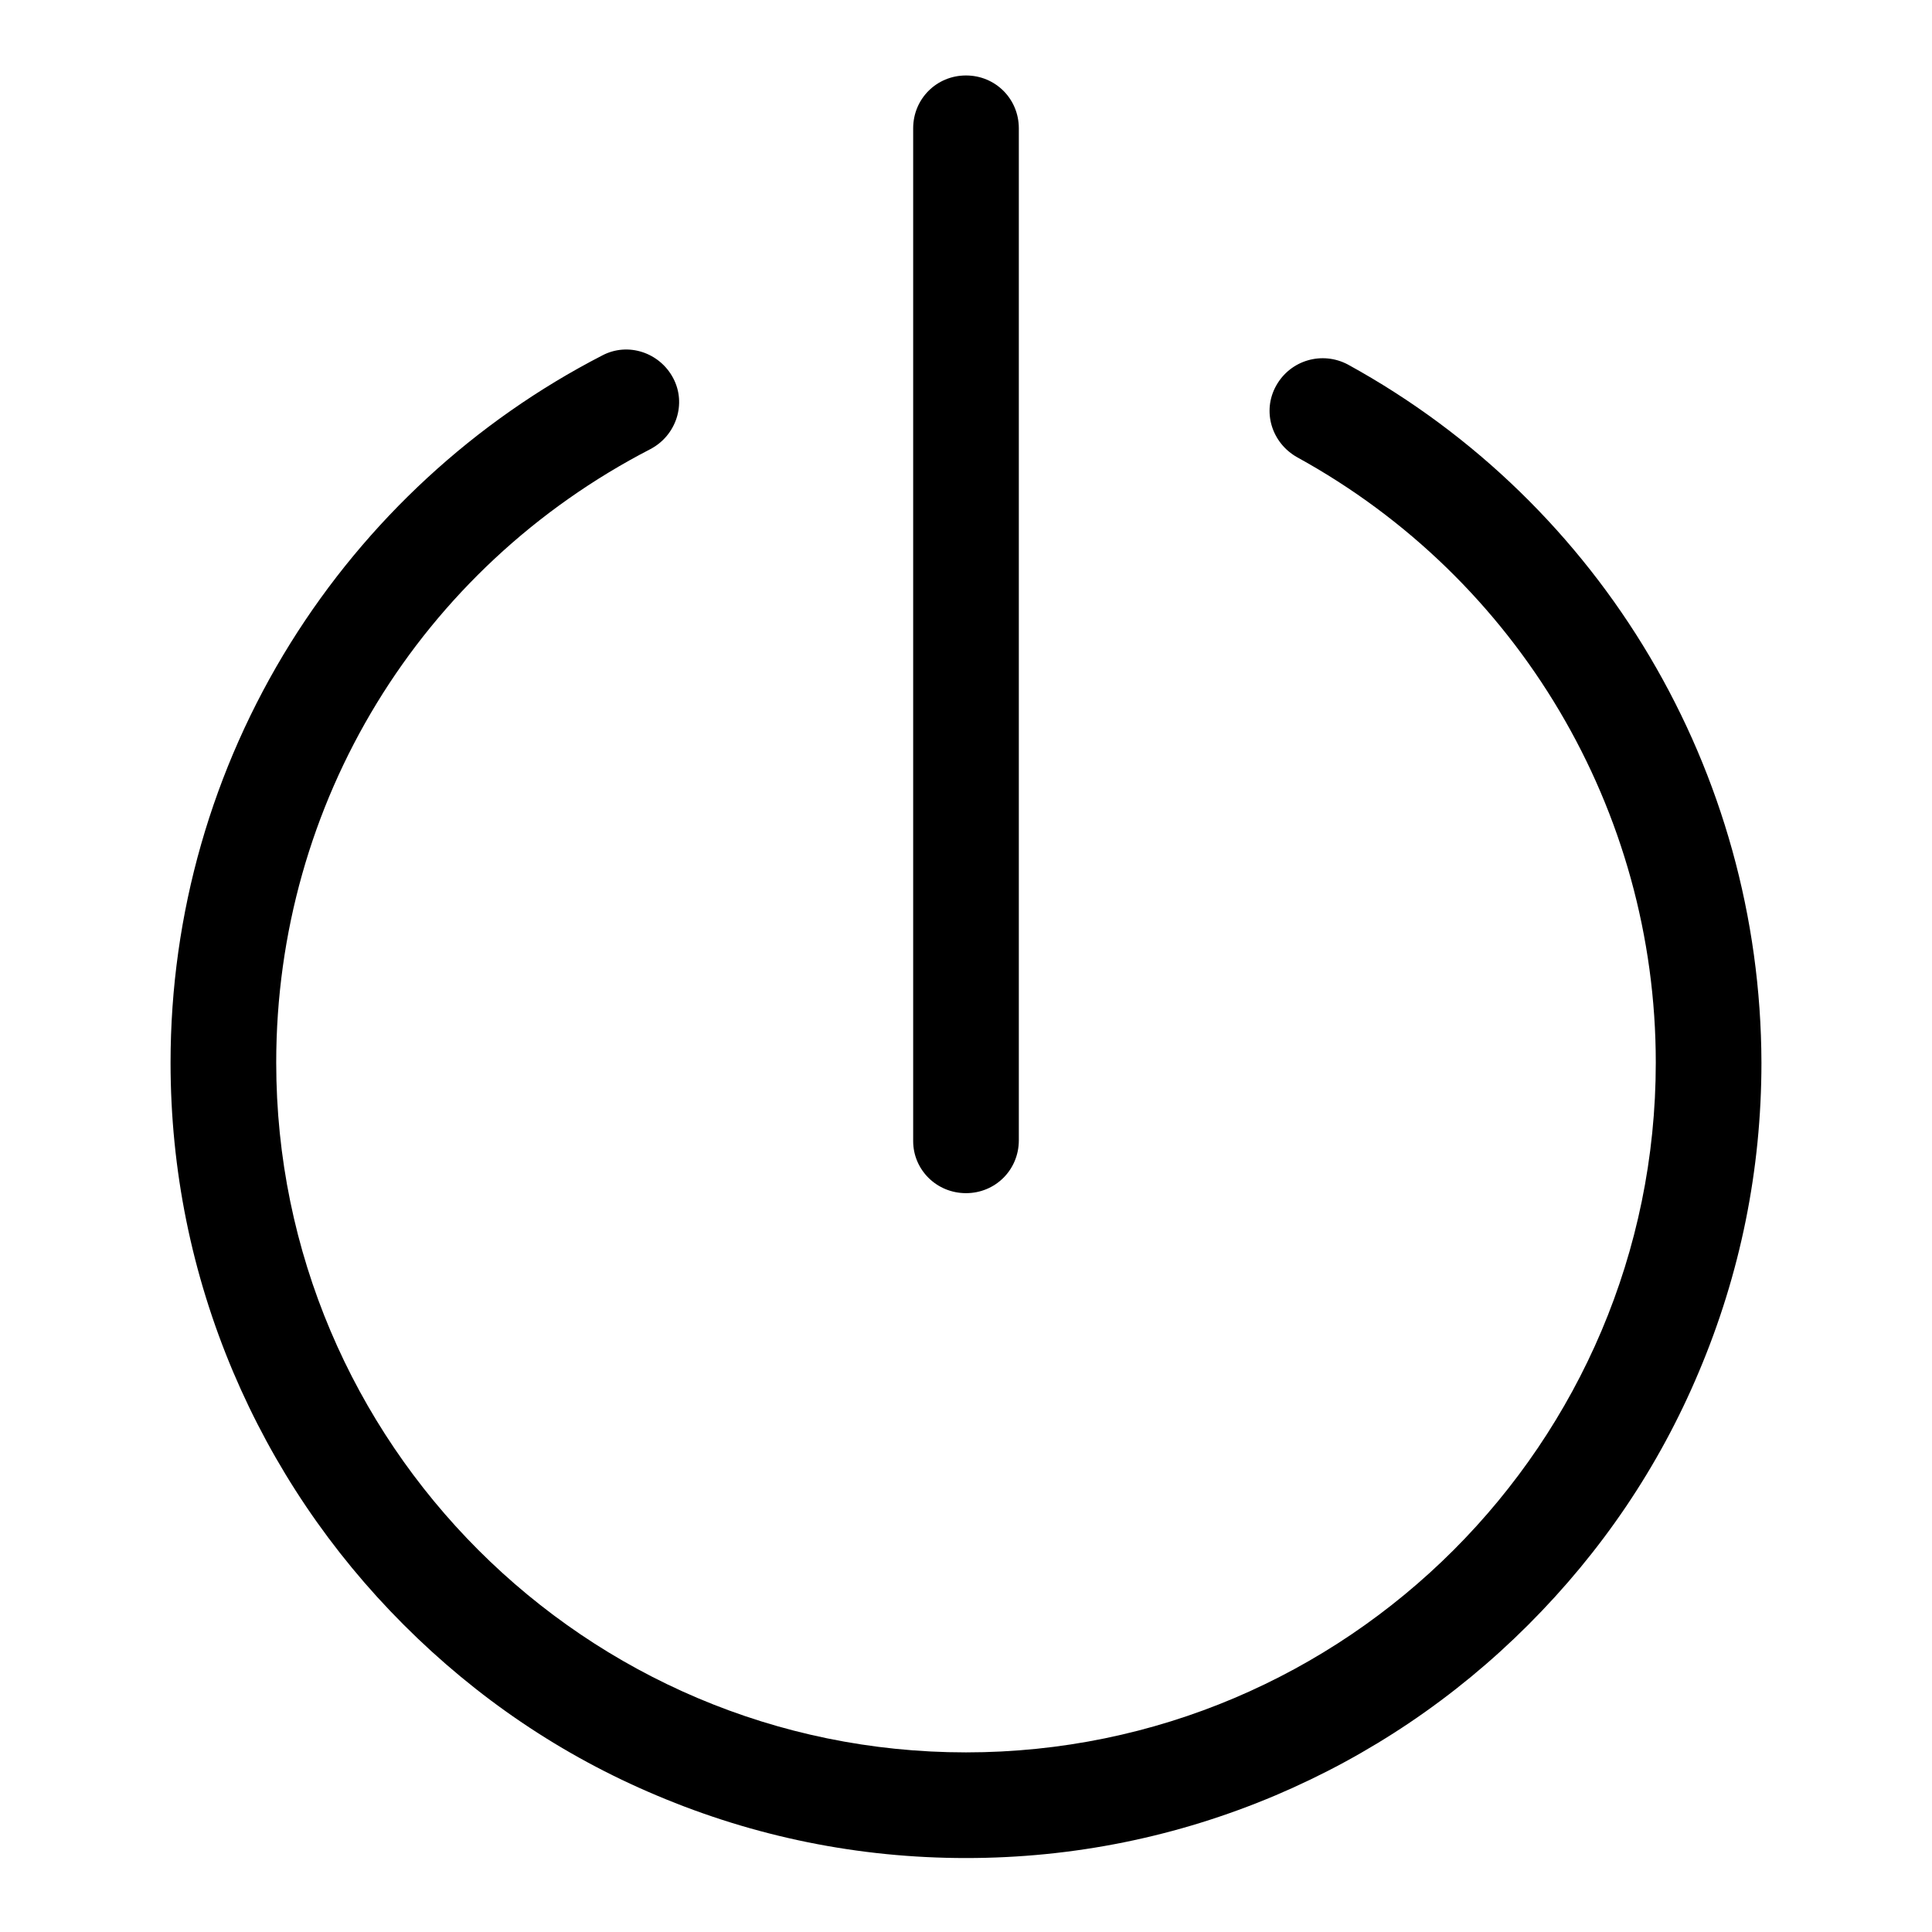 <?xml version="1.0" encoding="utf-8"?>
<!-- Svg Vector Icons : http://www.onlinewebfonts.com/icon -->
<!DOCTYPE svg PUBLIC "-//W3C//DTD SVG 1.1//EN" "http://www.w3.org/Graphics/SVG/1.1/DTD/svg11.dtd">
<svg version="1.1" xmlns="http://www.w3.org/2000/svg" xmlns:xlink="http://www.w3.org/1999/xlink" x="0px" y="0px" viewBox="0 0 256 256" enable-background="new 0 0 256 256" xml:space="preserve">
<g> <path fill="#000000" d="M178.6,48.3c-3.4-1.8-7.6-0.6-9.5,2.8c-1.9,3.4-0.6,7.6,2.8,9.5c29.3,16.1,47.5,46.8,47.5,80.2 c0,50.4-41,91.4-91.4,91.4s-91.4-41-91.4-91.4c0-34.4,19-65.5,49.6-81.3c3.4-1.8,4.8-6,3-9.4c-1.8-3.4-6-4.8-9.4-3 c-16.9,8.7-31.2,21.9-41.3,38.1c-10.4,16.7-15.9,35.9-15.9,55.6c0,14.2,2.8,28,8.3,41c5.3,12.5,12.9,23.8,22.6,33.5 c9.7,9.7,20.9,17.3,33.5,22.6c13,5.5,26.8,8.3,41,8.3c14.2,0,28-2.8,41-8.3c12.5-5.3,23.8-12.9,33.5-22.6 c9.7-9.7,17.3-20.9,22.6-33.5c5.5-13,8.3-26.8,8.3-41C233.3,102.2,212.3,66.8,178.6,48.3z M128,158.1c3.9,0,7-3.1,7-7V17 c0-3.9-3.1-7-7-7s-7,3.1-7,7v134.2C121,155,124.1,158.1,128,158.1z"/></g>
</svg>